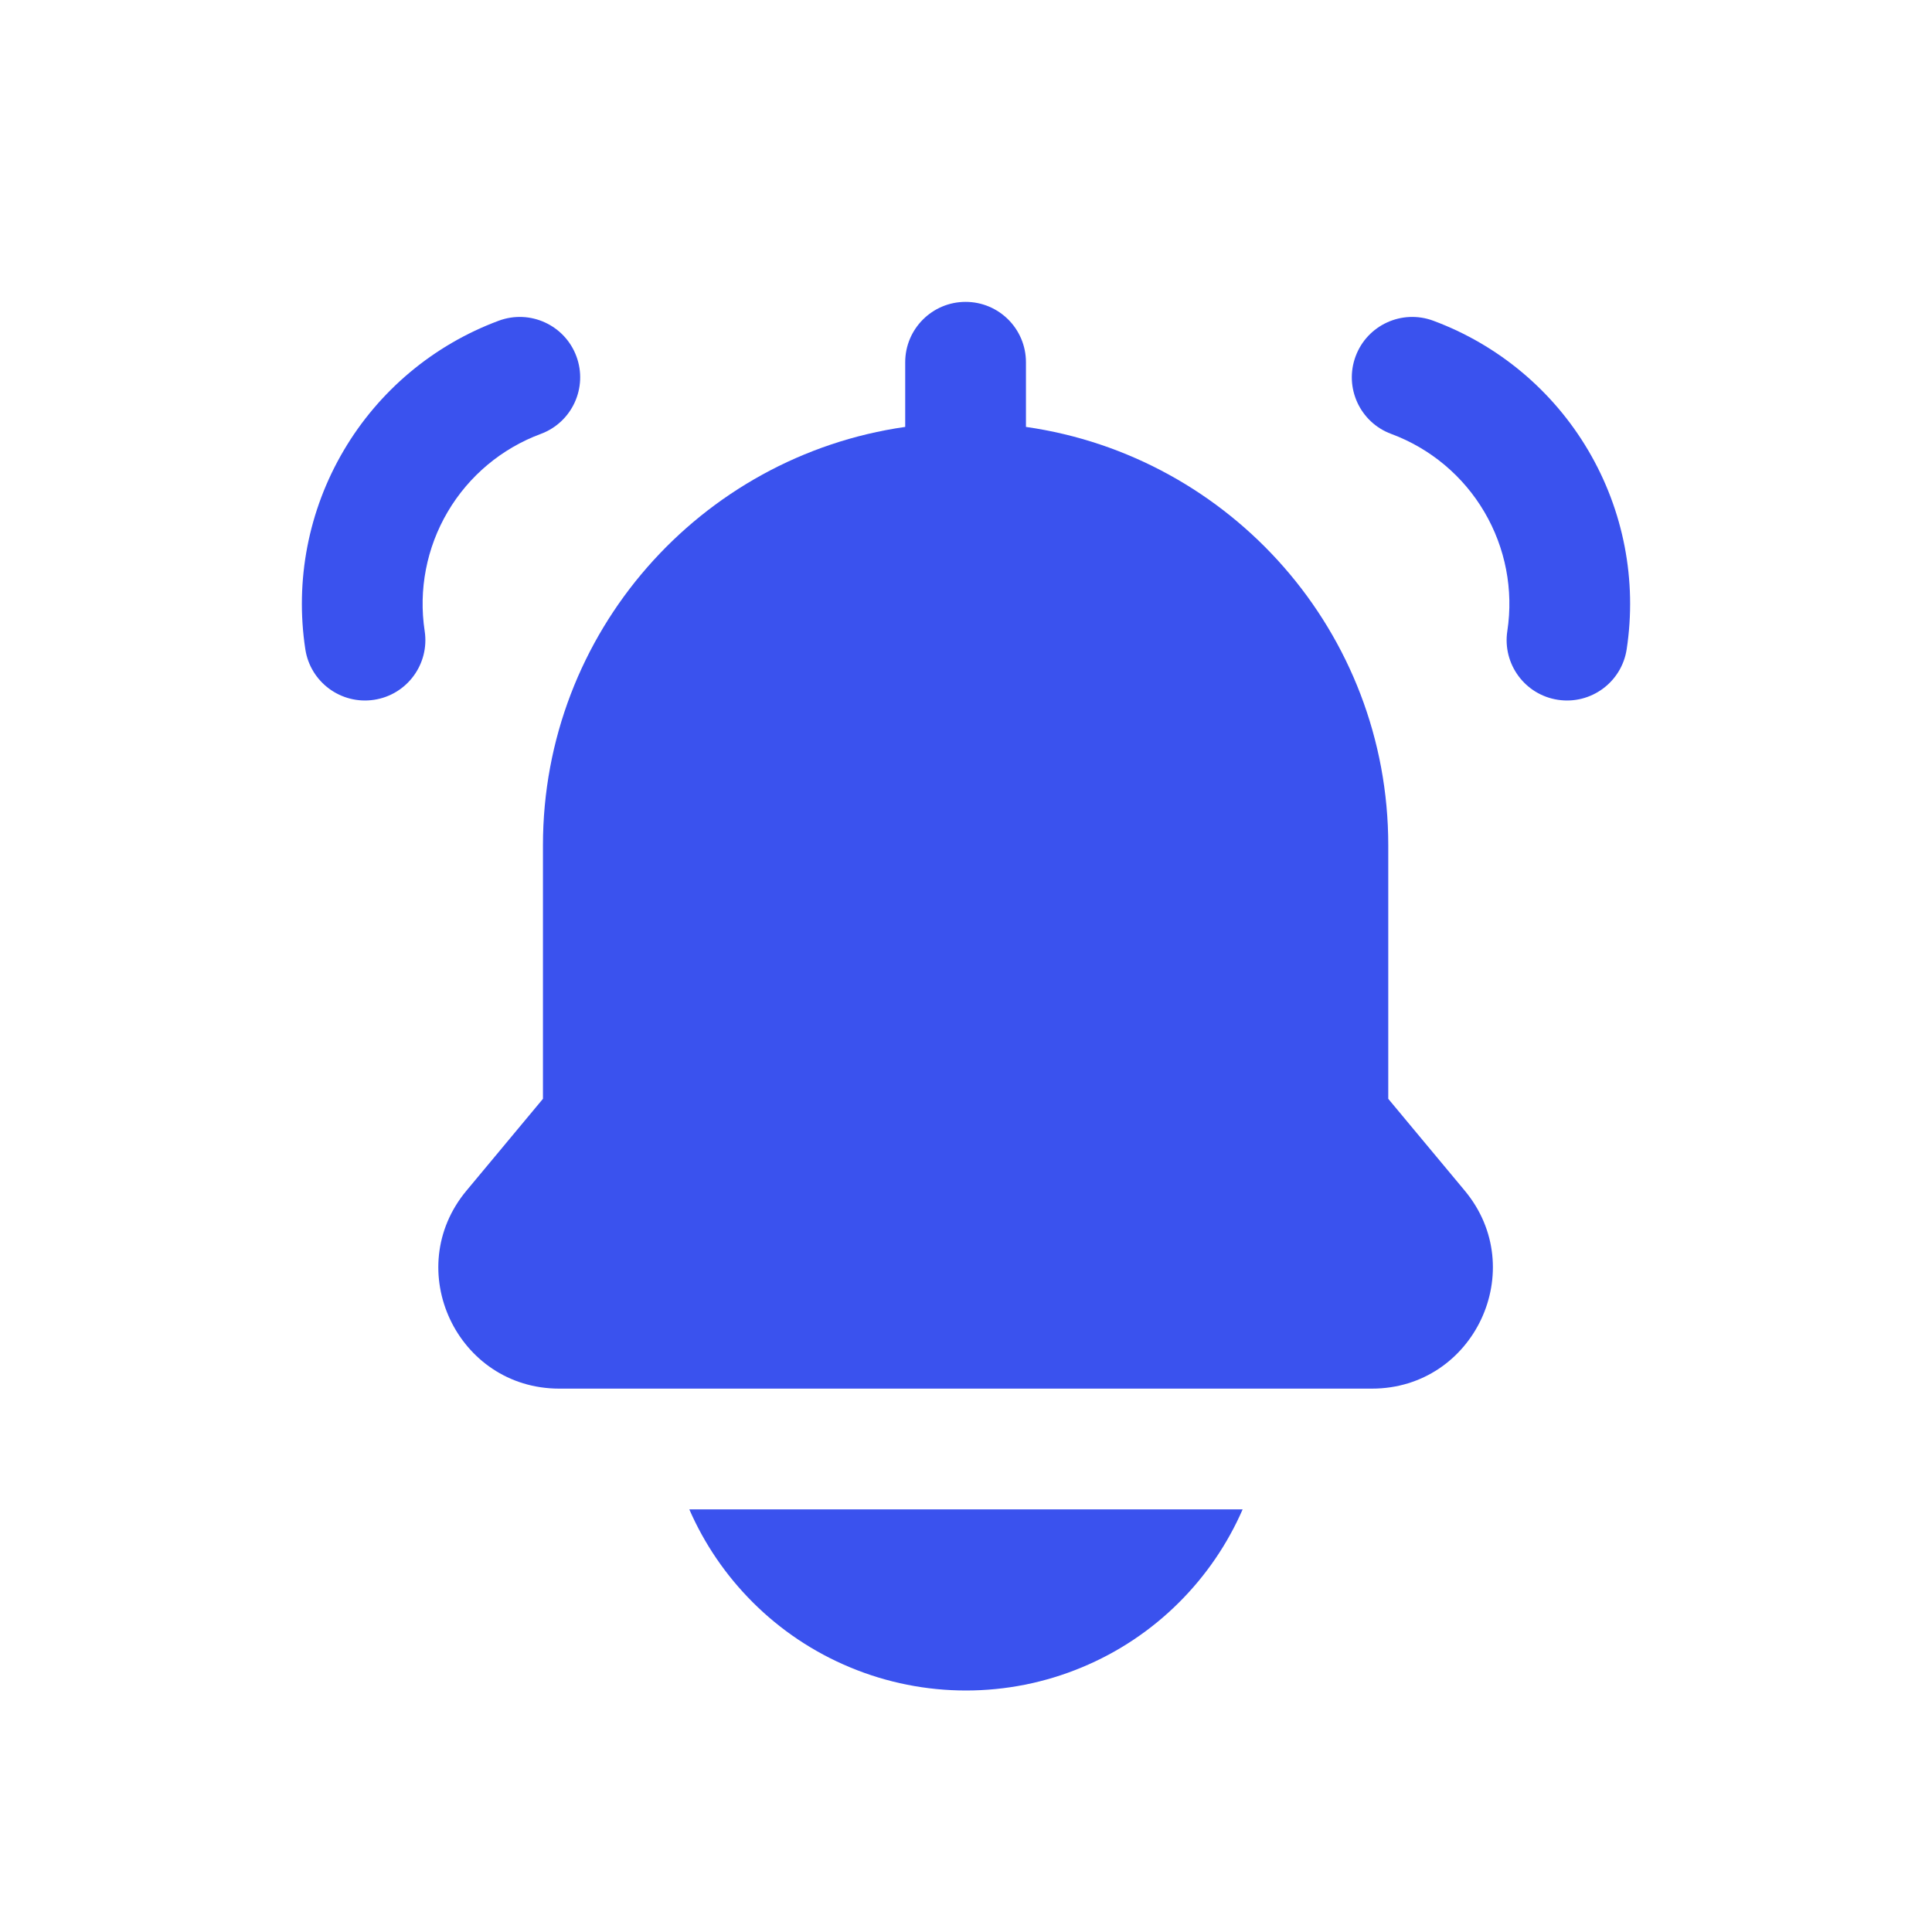 <?xml version="1.0" encoding="utf-8"?><!-- Uploaded to: SVG Repo, www.svgrepo.com, Generator: SVG Repo Mixer Tools -->
<svg width="800px" height="800px" viewBox="0 0 32 32" fill="none" xmlns="http://www.w3.org/2000/svg">
<path d="M16.993 6C16.993 5.448 16.546 5 15.993 5C15.441 5 14.993 5.448 14.993 6V7.071C11.601 7.556 8.993 10.474 8.993 14V18.2L7.727 19.72C6.642 21.022 7.568 23 9.264 23H22.723C24.419 23 25.345 21.022 24.26 19.72L22.994 18.2V14C22.994 10.473 20.386 7.556 16.993 7.071V6Z" fill="#3A52EE"/>
<path d="M9.547 5.902C9.739 6.42 9.475 6.995 8.957 7.187C8.31 7.427 7.765 7.883 7.415 8.478C7.065 9.072 6.93 9.77 7.034 10.452C7.117 10.998 6.742 11.508 6.196 11.591C5.65 11.674 5.14 11.299 5.057 10.753C4.884 9.616 5.108 8.454 5.692 7.463C6.275 6.472 7.183 5.712 8.261 5.312C8.779 5.12 9.355 5.384 9.547 5.902Z" fill="#3A52EE"/>
<path d="M22.453 5.902C22.645 5.384 23.221 5.12 23.739 5.312C24.817 5.712 25.725 6.472 26.308 7.463C26.892 8.454 27.116 9.616 26.943 10.753C26.86 11.299 26.35 11.674 25.804 11.591C25.258 11.508 24.883 10.998 24.966 10.452C25.07 9.77 24.935 9.072 24.585 8.478C24.235 7.883 23.69 7.427 23.043 7.187C22.525 6.995 22.261 6.42 22.453 5.902Z" fill="#3A52EE"/>
<path d="M12.464 26.535C12.022 26.093 11.667 25.573 11.417 25H20.582C20.332 25.573 19.977 26.093 19.535 26.535C19.071 27 18.52 27.368 17.913 27.619C17.306 27.871 16.656 28 16 28C15.343 28 14.693 27.871 14.086 27.619C13.479 27.368 12.928 27 12.464 26.535Z" fill="#3A52EE"/>
</svg>